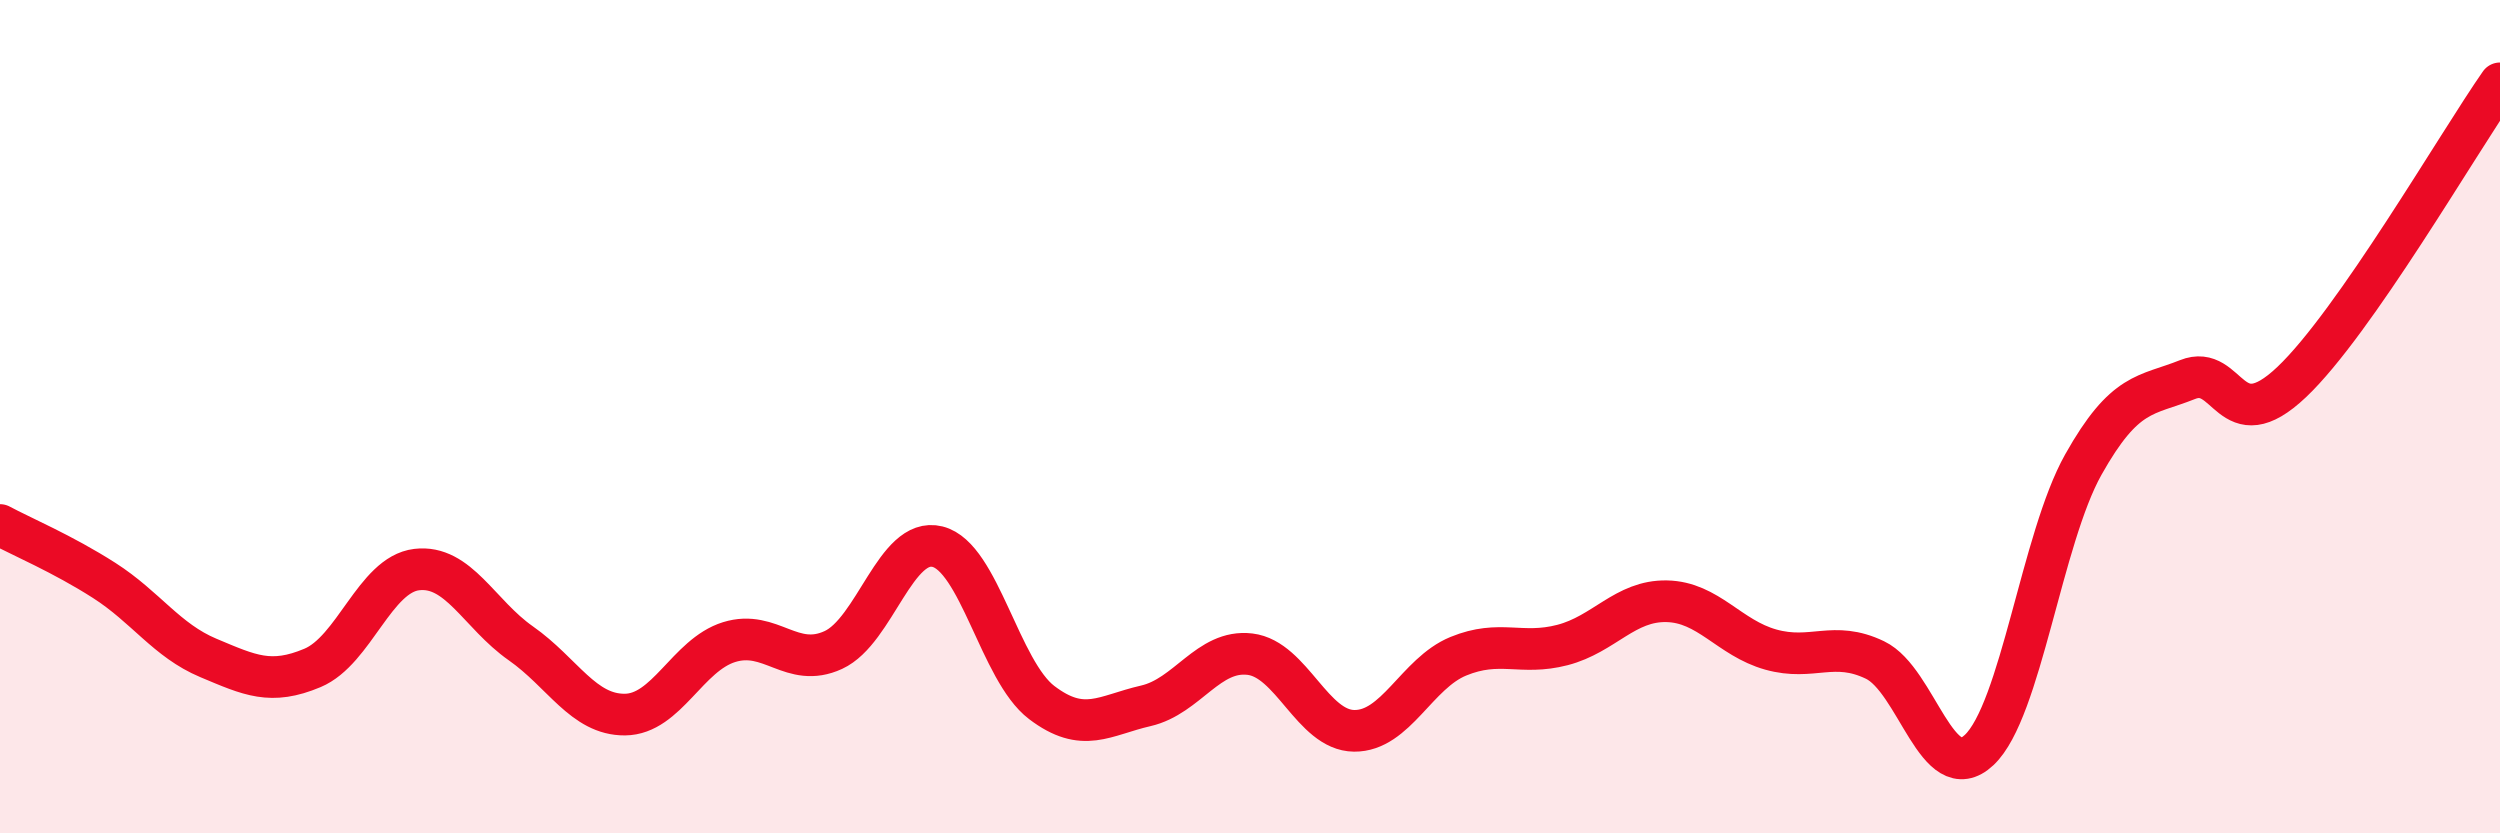
    <svg width="60" height="20" viewBox="0 0 60 20" xmlns="http://www.w3.org/2000/svg">
      <path
        d="M 0,12.6 C 0.5,12.87 1.5,13.29 2.5,13.93 C 3.5,14.57 4,15.37 5,15.79 C 6,16.21 6.5,16.45 7.5,16.03 C 8.5,15.61 9,13.79 10,13.67 C 11,13.55 11.5,14.74 12.5,15.44 C 13.5,16.14 14,17.16 15,17.15 C 16,17.14 16.5,15.72 17.5,15.41 C 18.5,15.1 19,16.06 20,15.6 C 21,15.14 21.5,12.87 22.5,13.12 C 23.5,13.37 24,16.1 25,16.86 C 26,17.62 26.5,17.17 27.5,16.94 C 28.5,16.71 29,15.58 30,15.7 C 31,15.82 31.5,17.53 32.5,17.54 C 33.5,17.55 34,16.16 35,15.75 C 36,15.34 36.5,15.74 37.5,15.48 C 38.5,15.22 39,14.41 40,14.43 C 41,14.45 41.5,15.31 42.5,15.59 C 43.5,15.87 44,15.36 45,15.84 C 46,16.32 46.5,18.94 47.5,18 C 48.5,17.06 49,12.93 50,11.15 C 51,9.37 51.5,9.51 52.5,9.11 C 53.5,8.71 53.5,10.59 55,9.17 C 56.5,7.75 59,3.43 60,2L60 20L0 20Z"
        fill="#EB0A25"
        opacity="0.1"
        stroke-linecap="round"
        stroke-linejoin="round"
      />
      <path
        d="M 0,12.6 C 0.5,12.87 1.5,13.29 2.5,13.93 C 3.5,14.57 4,15.37 5,15.79 C 6,16.21 6.5,16.45 7.5,16.03 C 8.5,15.61 9,13.79 10,13.67 C 11,13.55 11.5,14.74 12.5,15.44 C 13.5,16.14 14,17.16 15,17.15 C 16,17.14 16.5,15.72 17.5,15.41 C 18.5,15.1 19,16.06 20,15.6 C 21,15.14 21.5,12.87 22.5,13.12 C 23.5,13.37 24,16.1 25,16.86 C 26,17.62 26.5,17.17 27.5,16.94 C 28.5,16.71 29,15.58 30,15.7 C 31,15.82 31.5,17.53 32.5,17.54 C 33.5,17.55 34,16.16 35,15.75 C 36,15.34 36.5,15.74 37.5,15.48 C 38.5,15.22 39,14.41 40,14.43 C 41,14.45 41.5,15.31 42.5,15.59 C 43.5,15.87 44,15.36 45,15.84 C 46,16.32 46.5,18.94 47.5,18 C 48.5,17.06 49,12.93 50,11.15 C 51,9.37 51.5,9.51 52.5,9.11 C 53.5,8.71 53.5,10.59 55,9.17 C 56.5,7.75 59,3.43 60,2"
        stroke="#EB0A25"
        stroke-width="1"
        fill="none"
        stroke-linecap="round"
        stroke-linejoin="round"
      />
    </svg>
  